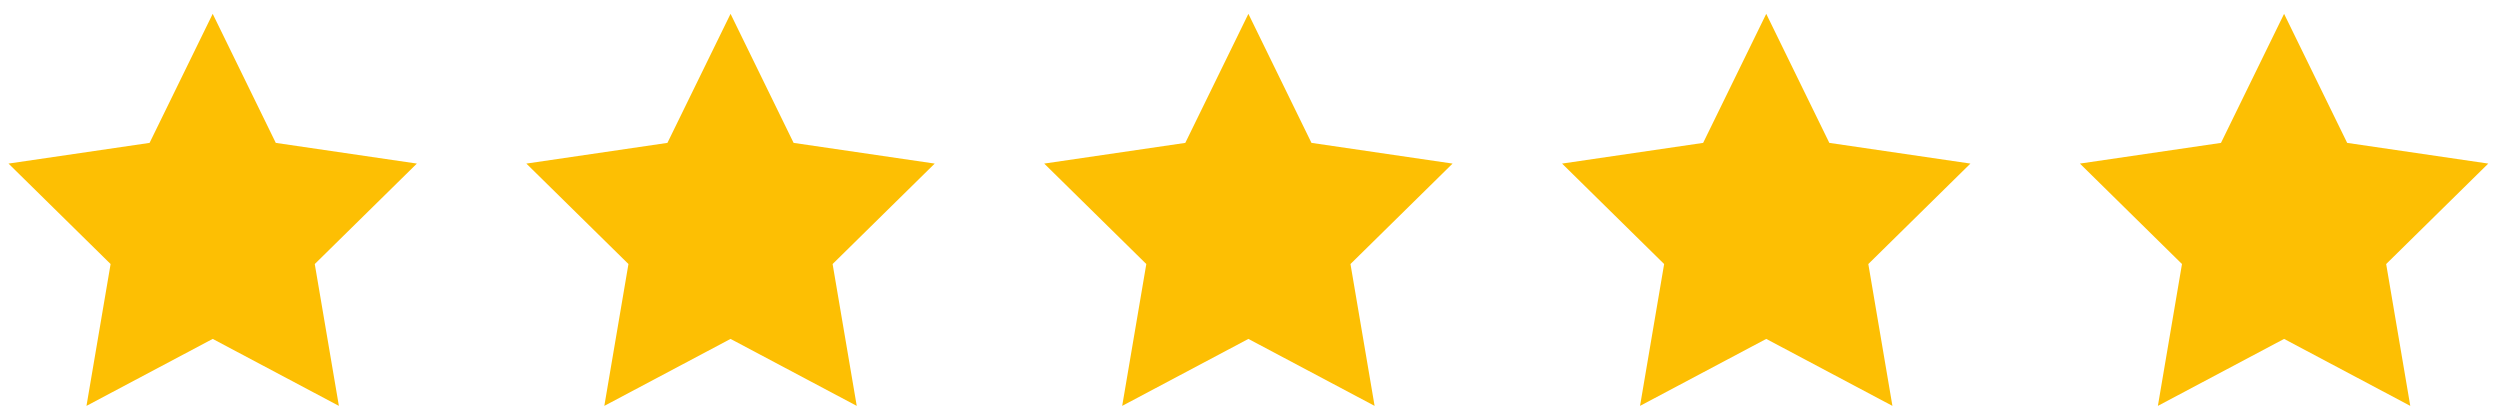 <svg width="137" height="23" viewBox="0 0 137 23" fill="none" xmlns="http://www.w3.org/2000/svg">
<g clip-path="url(#clip0_4265_7898)">
<path d="M11.656 0.758L15.113 7.83L22.844 8.964L17.249 14.469L18.571 22.242L11.656 18.572L4.739 22.242L6.061 14.469L0.466 8.964L8.197 7.83L11.656 0.758Z" fill="#FDBF03"/>
</g>
<g clip-path="url(#clip1_4265_7898)">
<path d="M68.412 0.758L71.869 7.83L79.601 8.964L74.006 14.469L75.328 22.242L68.412 18.572L61.496 22.242L62.818 14.469L57.223 8.964L64.954 7.83L68.412 0.758Z" fill="#FDBF03"/>
</g>
<g clip-path="url(#clip2_4265_7898)">
<path d="M40.034 0.758L43.49 7.83L51.222 8.964L45.627 14.469L46.949 22.242L40.034 18.572L33.117 22.242L34.439 14.469L28.844 8.964L36.575 7.83L40.034 0.758Z" fill="#FDBF03"/>
</g>
<g clip-path="url(#clip3_4265_7898)">
<path d="M96.79 0.758L100.247 7.83L107.979 8.964L102.384 14.469L103.705 22.242L96.79 18.572L89.874 22.242L91.195 14.469L85.601 8.964L93.332 7.83L96.79 0.758Z" fill="#FDBF03"/>
</g>
<g clip-path="url(#clip4_4265_7898)">
<path d="M125.168 0.758L128.625 7.83L136.357 8.964L130.762 14.469L132.083 22.242L125.168 18.572L118.252 22.242L119.573 14.469L113.979 8.964L121.71 7.83L125.168 0.758Z" fill="#FDBF03"/>
</g>
<defs>
<clipPath id="clip0_4265_7898">
<rect width="22.378" height="21.483" fill="white" transform="translate(0.466 0.758)"/>
</clipPath>
<clipPath id="clip1_4265_7898">
<rect width="22.378" height="21.483" fill="white" transform="translate(57.223 0.758)"/>
</clipPath>
<clipPath id="clip2_4265_7898">
<rect width="22.378" height="21.483" fill="white" transform="translate(28.844 0.758)"/>
</clipPath>
<clipPath id="clip3_4265_7898">
<rect width="22.378" height="21.483" fill="white" transform="translate(85.601 0.758)"/>
</clipPath>
<clipPath id="clip4_4265_7898">
<rect width="22.378" height="21.483" fill="white" transform="translate(113.979 0.758)"/>
</clipPath>
</defs>
</svg>
